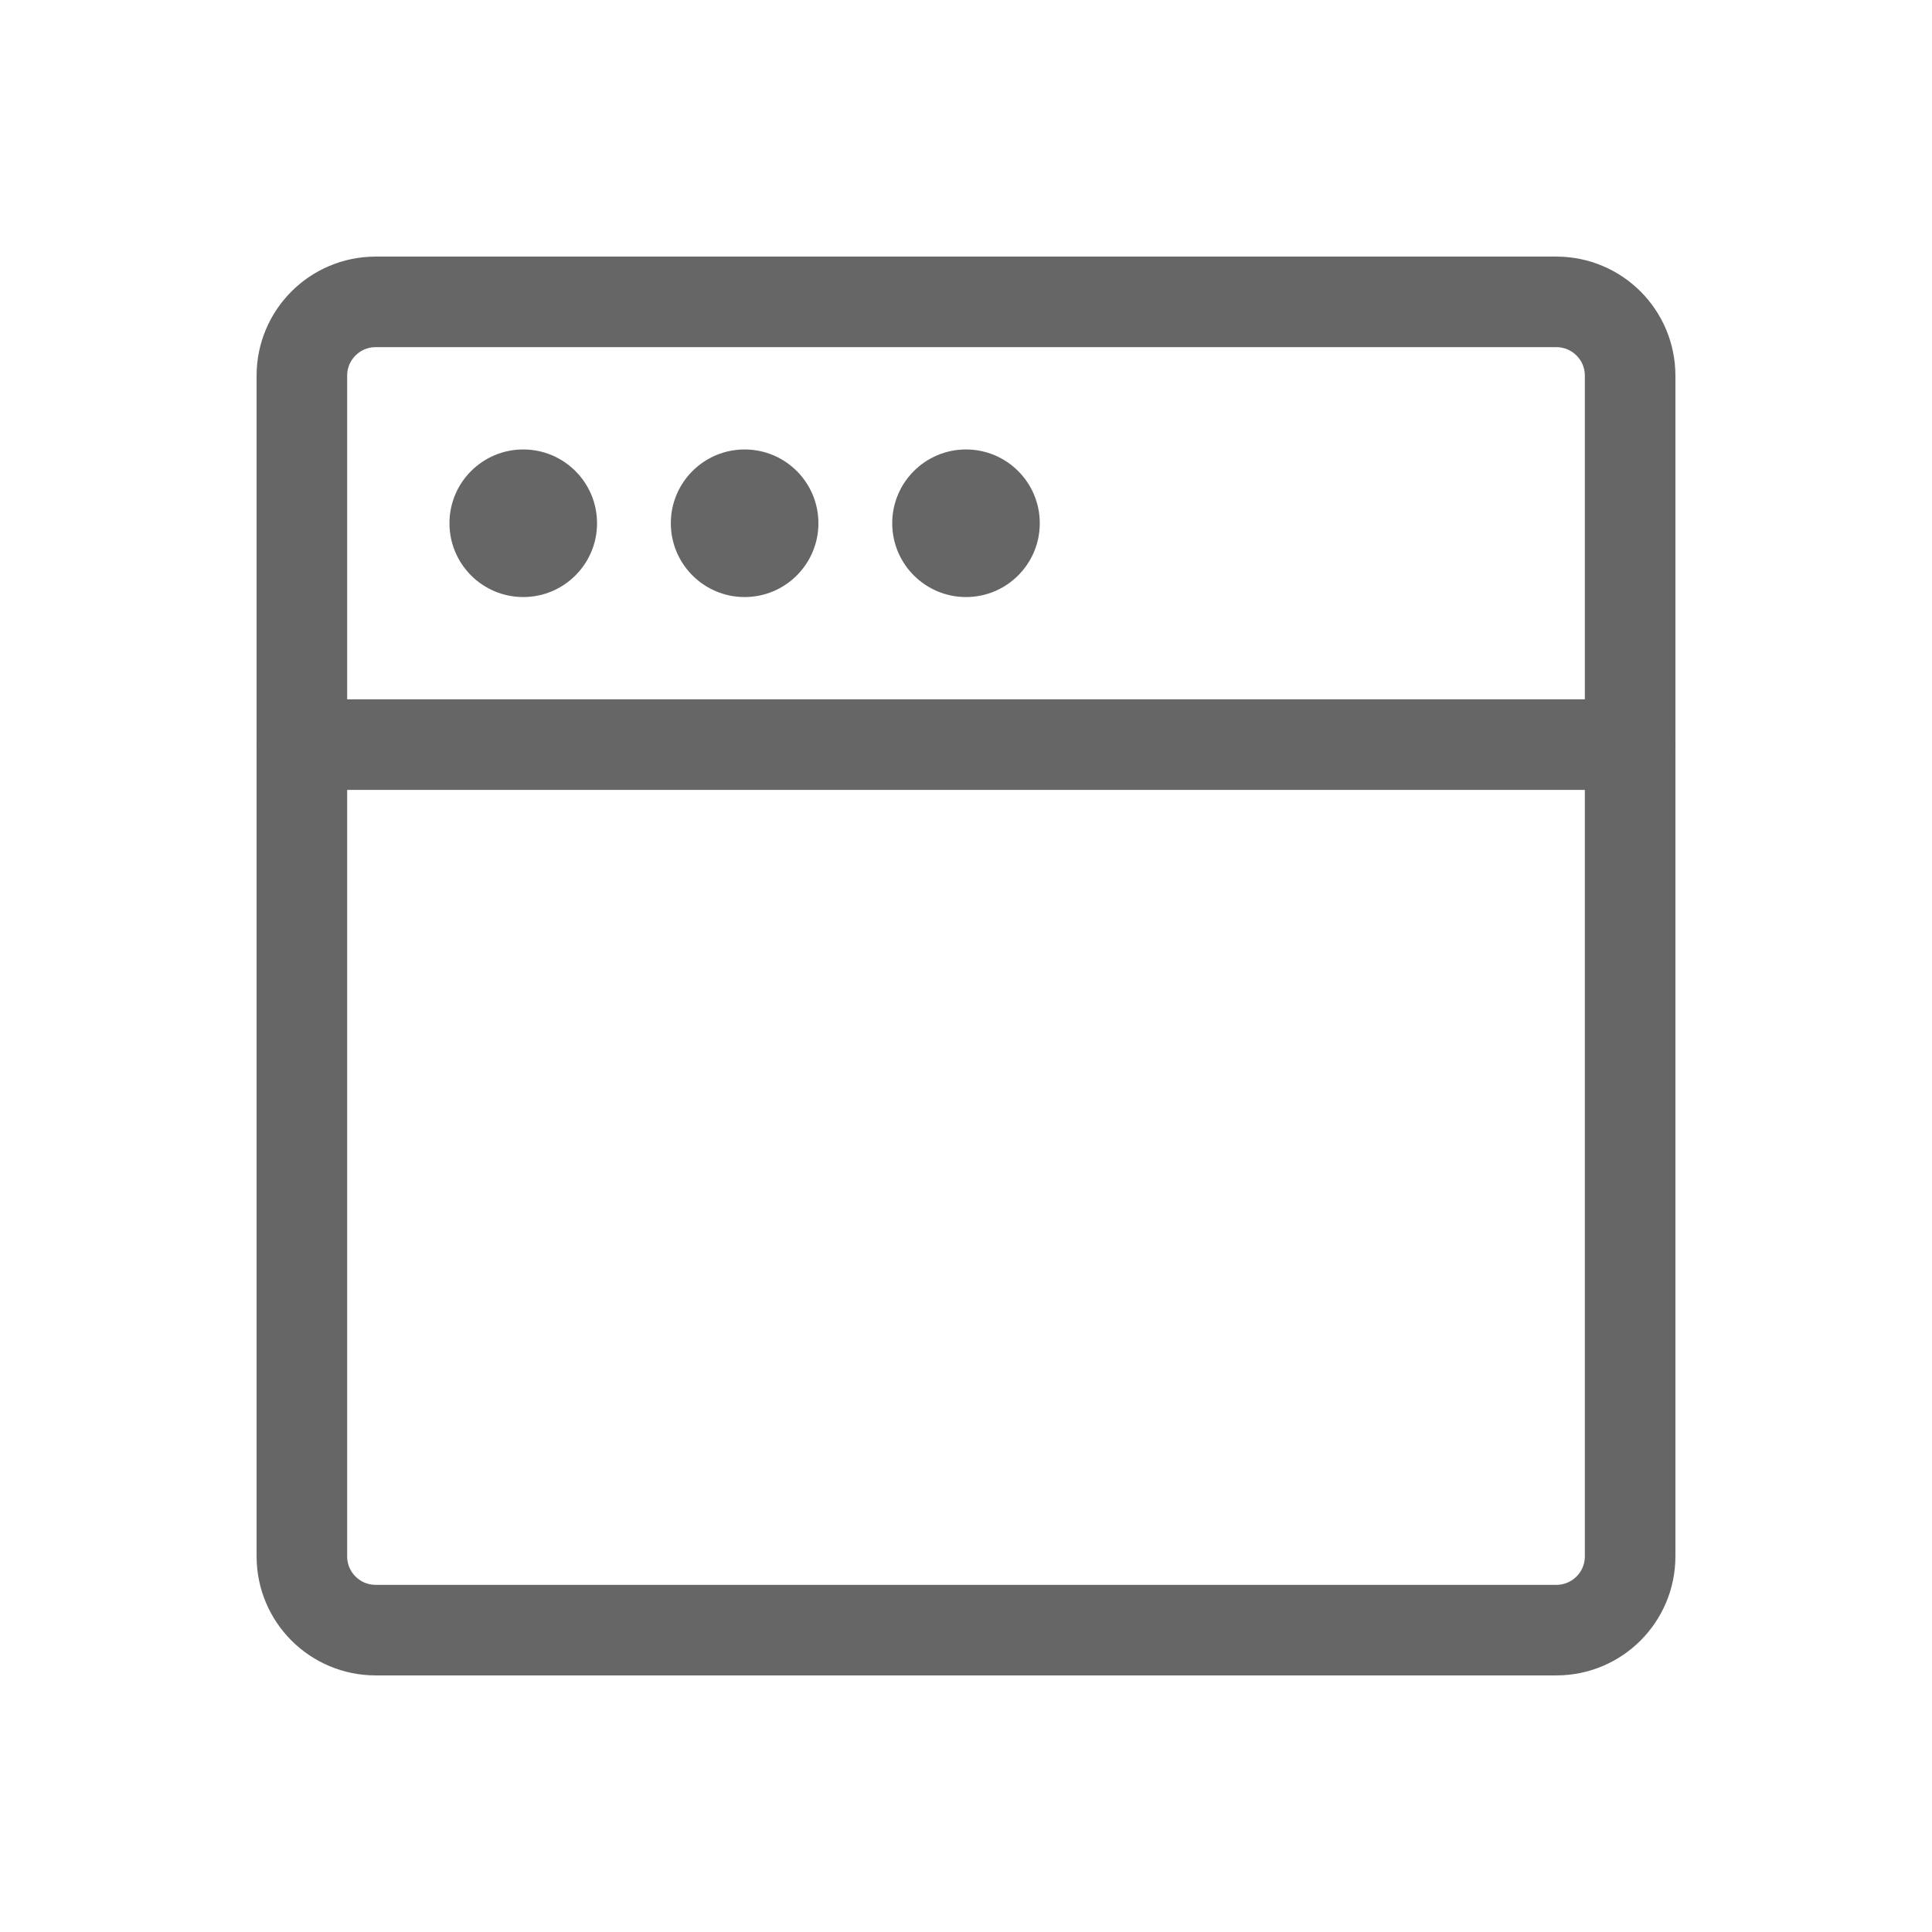 <?xml version="1.0" encoding="UTF-8"?>
<svg width="64px" height="64px" viewBox="0 0 64 64" version="1.1" xmlns="http://www.w3.org/2000/svg" xmlns:xlink="http://www.w3.org/1999/xlink">
    <g id="页面-1" stroke="none" stroke-width="1" fill="none" fill-rule="evenodd">
        <g id="下载页面--默认" transform="translate(-1033, -414)">
            <g id="编组-4" transform="translate(1033, 414)">
                <rect id="矩形" fill-opacity="0" fill="#D8D8D8" x="0" y="0" width="64" height="64"></rect>
                <g id="浏览器_browser" transform="translate(10, 10)">
                    <path d="M44,14.667 L44,41.556 C44,42.906 42.906,44 41.556,44 L2.444,44 C1.094,44 0,42.906 0,41.556 L0,14.667" id="路径" stroke="#666666" stroke-width="3" stroke-linecap="round" stroke-linejoin="round"></path>
                    <path d="M0,2.444 C0,1.094 1.094,0 2.444,0 L41.556,0 C42.906,0 44,1.094 44,2.444 L44,14.667 L0,14.667 L0,2.444 Z" id="路径" stroke="#666666" stroke-width="3" stroke-linejoin="round"></path>
                    <path d="M7.333,9.778 C8.683,9.778 9.778,8.683 9.778,7.333 C9.778,5.983 8.683,4.889 7.333,4.889 C5.983,4.889 4.889,5.983 4.889,7.333 C4.889,8.683 5.983,9.778 7.333,9.778 Z" id="路径" fill="#666666"></path>
                    <path d="M14.667,9.778 C16.017,9.778 17.111,8.683 17.111,7.333 C17.111,5.983 16.017,4.889 14.667,4.889 C13.317,4.889 12.222,5.983 12.222,7.333 C12.222,8.683 13.317,9.778 14.667,9.778 Z" id="路径" fill="#666666"></path>
                    <path d="M22,9.778 C23.35,9.778 24.444,8.683 24.444,7.333 C24.444,5.983 23.35,4.889 22,4.889 C20.65,4.889 19.556,5.983 19.556,7.333 C19.556,8.683 20.65,9.778 22,9.778 Z" id="路径" fill="#666666"></path>
                </g>
            </g>
        </g>
    </g>
</svg>